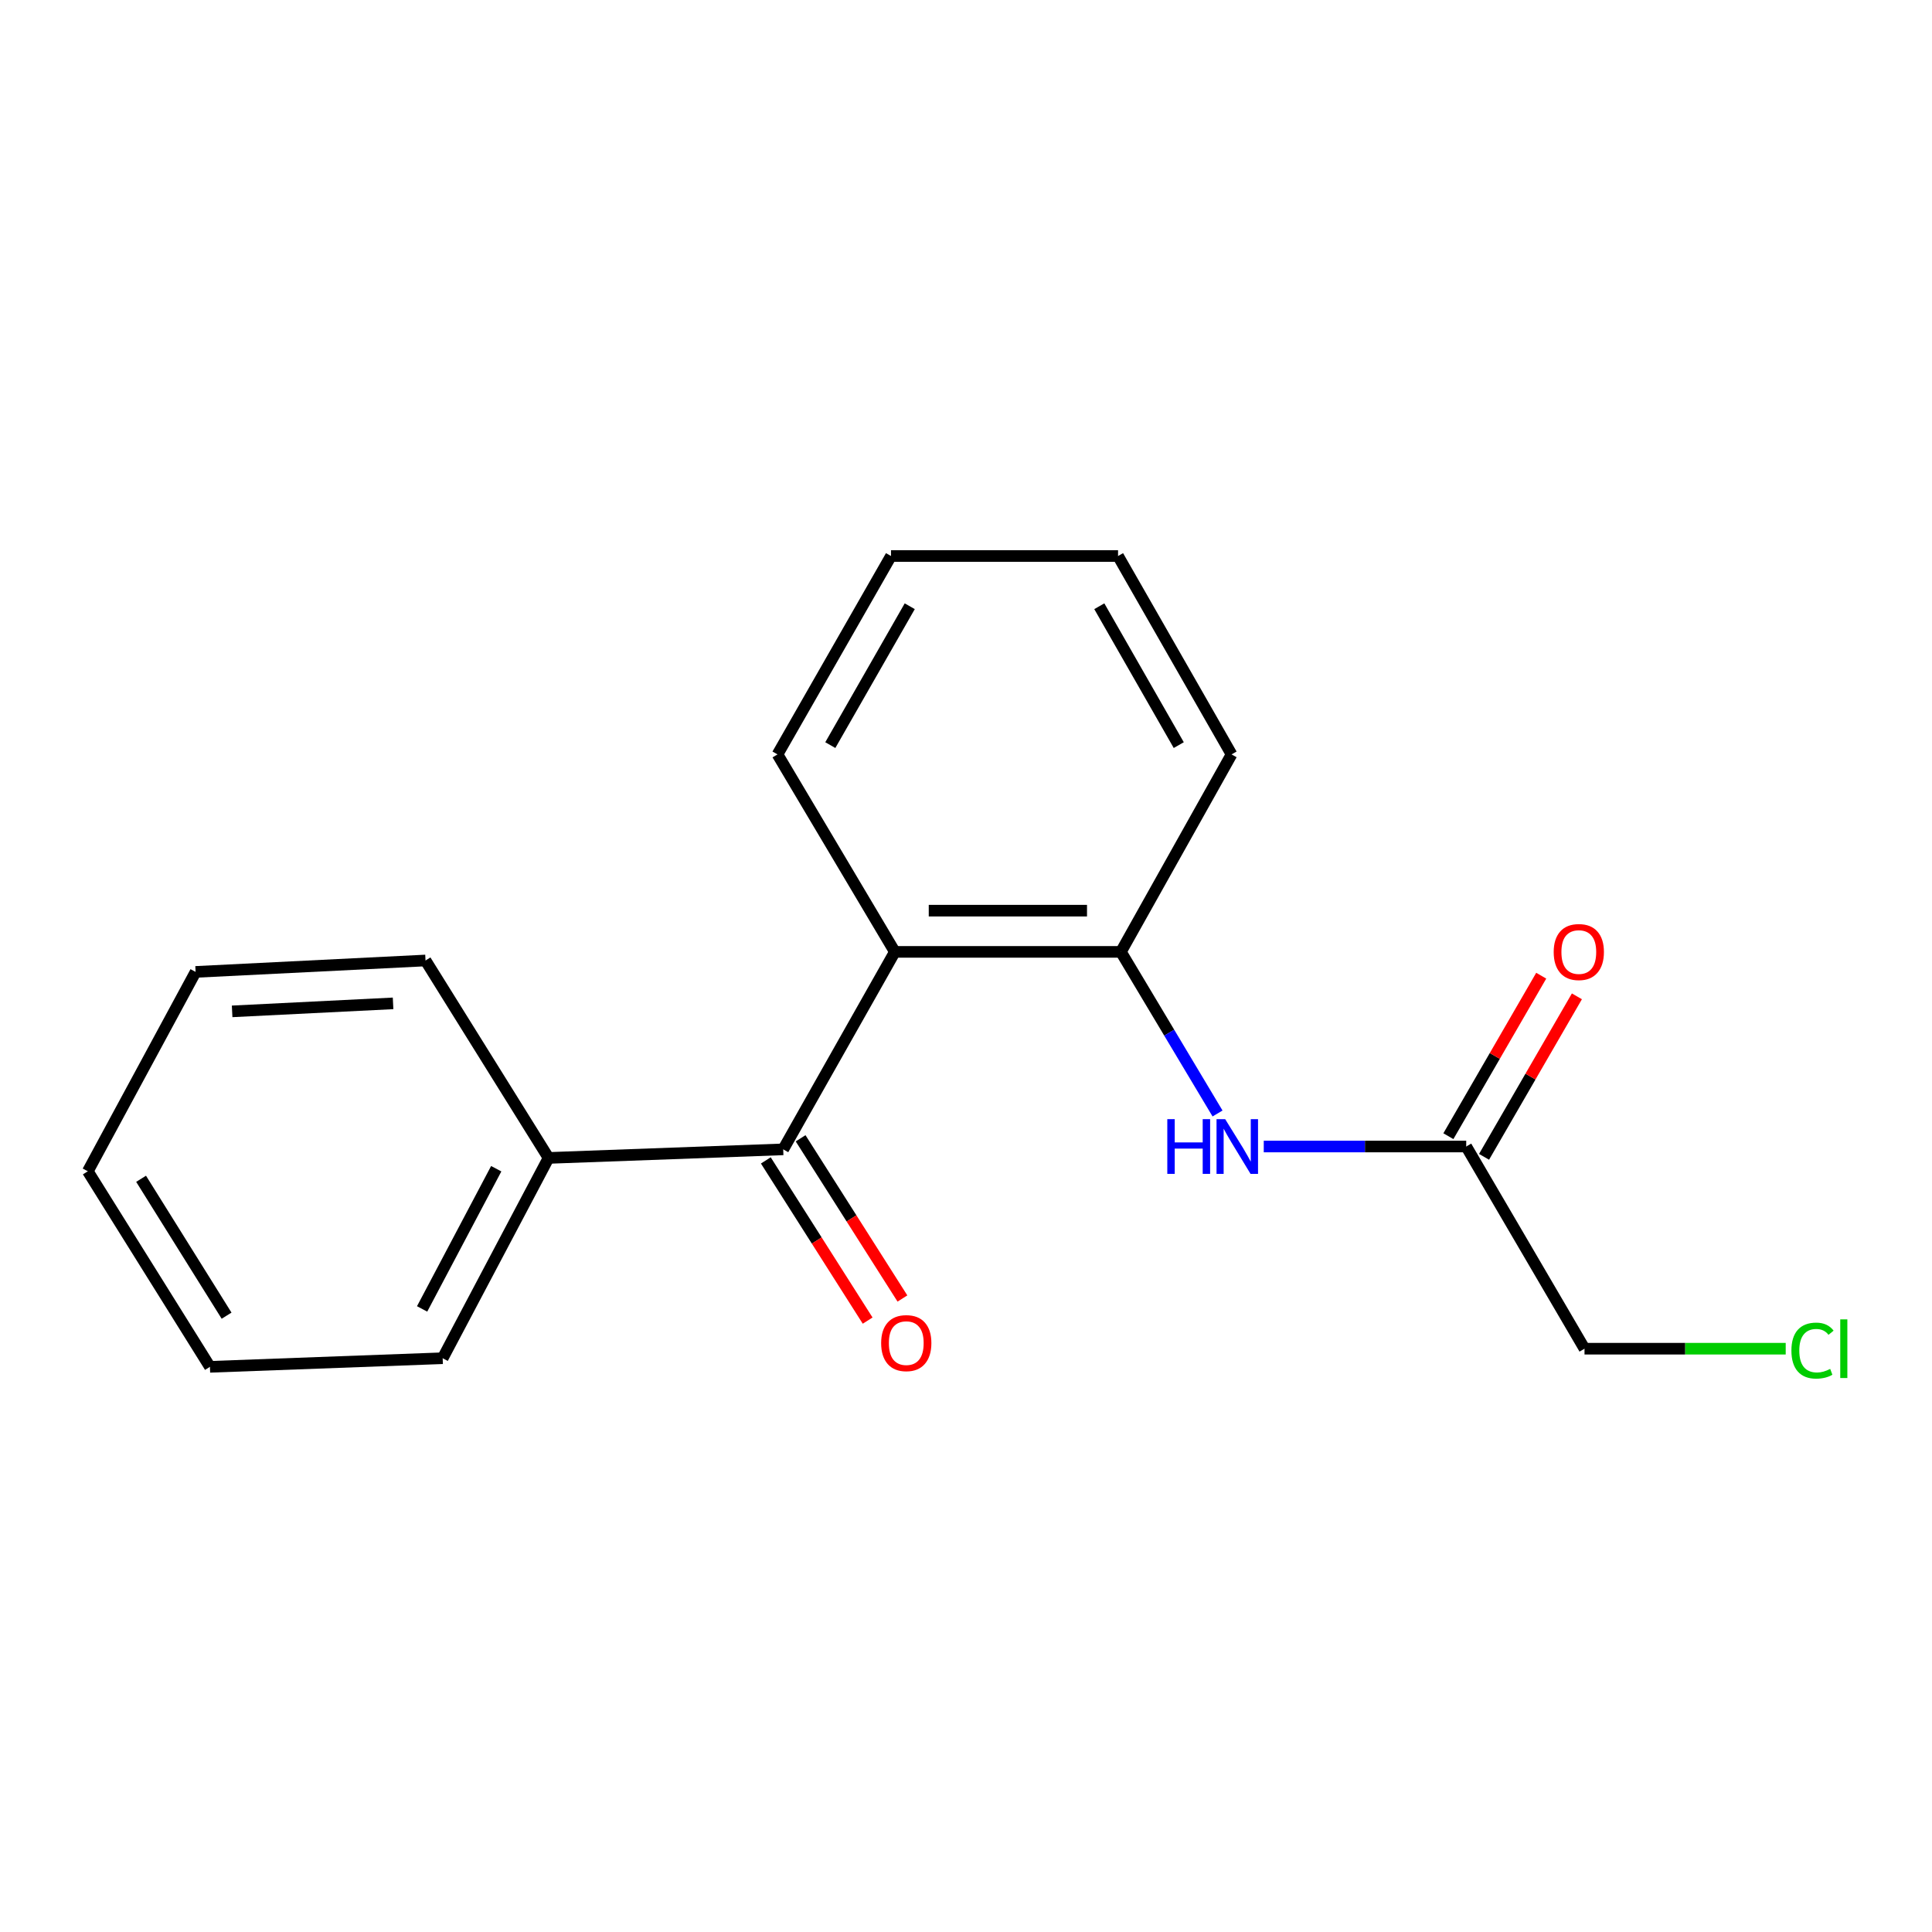 <?xml version='1.0' encoding='iso-8859-1'?>
<svg version='1.1' baseProfile='full'
              xmlns='http://www.w3.org/2000/svg'
                      xmlns:rdkit='http://www.rdkit.org/xml'
                      xmlns:xlink='http://www.w3.org/1999/xlink'
                  xml:space='preserve'
width='1000px' height='1000px' viewBox='0 0 1000 1000'>
<!-- END OF HEADER -->
<rect style='opacity:1.0;fill:#FFFFFF;stroke:none' width='1000' height='1000' x='0' y='0'> </rect>
<path class='bond-0' d='M 463.168,492.69 L 405.389,594.902' style='fill:none;fill-rule:evenodd;stroke:#000000;stroke-width:6px;stroke-linecap:butt;stroke-linejoin:miter;stroke-opacity:1' />
<path class='bond-1' d='M 463.168,492.69 L 580.183,492.69' style='fill:none;fill-rule:evenodd;stroke:#000000;stroke-width:6px;stroke-linecap:butt;stroke-linejoin:miter;stroke-opacity:1' />
<path class='bond-1' d='M 480.72,471.356 L 562.631,471.356' style='fill:none;fill-rule:evenodd;stroke:#000000;stroke-width:6px;stroke-linecap:butt;stroke-linejoin:miter;stroke-opacity:1' />
<path class='bond-7' d='M 463.168,492.69 L 402.438,390.478' style='fill:none;fill-rule:evenodd;stroke:#000000;stroke-width:6px;stroke-linecap:butt;stroke-linejoin:miter;stroke-opacity:1' />
<path class='bond-4' d='M 396.387,600.624 L 422.739,642.084' style='fill:none;fill-rule:evenodd;stroke:#000000;stroke-width:6px;stroke-linecap:butt;stroke-linejoin:miter;stroke-opacity:1' />
<path class='bond-4' d='M 422.739,642.084 L 449.091,683.544' style='fill:none;fill-rule:evenodd;stroke:#FF0000;stroke-width:6px;stroke-linecap:butt;stroke-linejoin:miter;stroke-opacity:1' />
<path class='bond-4' d='M 414.392,589.18 L 440.744,630.64' style='fill:none;fill-rule:evenodd;stroke:#000000;stroke-width:6px;stroke-linecap:butt;stroke-linejoin:miter;stroke-opacity:1' />
<path class='bond-4' d='M 440.744,630.64 L 467.096,672.101' style='fill:none;fill-rule:evenodd;stroke:#FF0000;stroke-width:6px;stroke-linecap:butt;stroke-linejoin:miter;stroke-opacity:1' />
<path class='bond-5' d='M 405.389,594.902 L 283.93,599.346' style='fill:none;fill-rule:evenodd;stroke:#000000;stroke-width:6px;stroke-linecap:butt;stroke-linejoin:miter;stroke-opacity:1' />
<path class='bond-2' d='M 580.183,492.69 L 605.189,534.514' style='fill:none;fill-rule:evenodd;stroke:#000000;stroke-width:6px;stroke-linecap:butt;stroke-linejoin:miter;stroke-opacity:1' />
<path class='bond-2' d='M 605.189,534.514 L 630.195,576.338' style='fill:none;fill-rule:evenodd;stroke:#0000FF;stroke-width:6px;stroke-linecap:butt;stroke-linejoin:miter;stroke-opacity:1' />
<path class='bond-10' d='M 580.183,492.69 L 637.452,390.478' style='fill:none;fill-rule:evenodd;stroke:#000000;stroke-width:6px;stroke-linecap:butt;stroke-linejoin:miter;stroke-opacity:1' />
<path class='bond-3' d='M 654.118,593.432 L 706.515,593.432' style='fill:none;fill-rule:evenodd;stroke:#0000FF;stroke-width:6px;stroke-linecap:butt;stroke-linejoin:miter;stroke-opacity:1' />
<path class='bond-3' d='M 706.515,593.432 L 758.912,593.432' style='fill:none;fill-rule:evenodd;stroke:#000000;stroke-width:6px;stroke-linecap:butt;stroke-linejoin:miter;stroke-opacity:1' />
<path class='bond-6' d='M 768.145,598.773 L 792.173,557.237' style='fill:none;fill-rule:evenodd;stroke:#000000;stroke-width:6px;stroke-linecap:butt;stroke-linejoin:miter;stroke-opacity:1' />
<path class='bond-6' d='M 792.173,557.237 L 816.201,515.7' style='fill:none;fill-rule:evenodd;stroke:#FF0000;stroke-width:6px;stroke-linecap:butt;stroke-linejoin:miter;stroke-opacity:1' />
<path class='bond-6' d='M 749.679,588.091 L 773.707,546.555' style='fill:none;fill-rule:evenodd;stroke:#000000;stroke-width:6px;stroke-linecap:butt;stroke-linejoin:miter;stroke-opacity:1' />
<path class='bond-6' d='M 773.707,546.555 L 797.734,505.018' style='fill:none;fill-rule:evenodd;stroke:#FF0000;stroke-width:6px;stroke-linecap:butt;stroke-linejoin:miter;stroke-opacity:1' />
<path class='bond-9' d='M 758.912,593.432 L 820.14,698.086' style='fill:none;fill-rule:evenodd;stroke:#000000;stroke-width:6px;stroke-linecap:butt;stroke-linejoin:miter;stroke-opacity:1' />
<path class='bond-11' d='M 283.93,599.346 L 229.126,703.016' style='fill:none;fill-rule:evenodd;stroke:#000000;stroke-width:6px;stroke-linecap:butt;stroke-linejoin:miter;stroke-opacity:1' />
<path class='bond-11' d='M 256.849,604.926 L 218.486,677.495' style='fill:none;fill-rule:evenodd;stroke:#000000;stroke-width:6px;stroke-linecap:butt;stroke-linejoin:miter;stroke-opacity:1' />
<path class='bond-12' d='M 283.93,599.346 L 220.249,497.146' style='fill:none;fill-rule:evenodd;stroke:#000000;stroke-width:6px;stroke-linecap:butt;stroke-linejoin:miter;stroke-opacity:1' />
<path class='bond-13' d='M 402.438,390.478 L 461.177,287.792' style='fill:none;fill-rule:evenodd;stroke:#000000;stroke-width:6px;stroke-linecap:butt;stroke-linejoin:miter;stroke-opacity:1' />
<path class='bond-13' d='M 429.767,385.668 L 470.884,313.787' style='fill:none;fill-rule:evenodd;stroke:#000000;stroke-width:6px;stroke-linecap:butt;stroke-linejoin:miter;stroke-opacity:1' />
<path class='bond-8' d='M 924.28,698.086 L 872.21,698.086' style='fill:none;fill-rule:evenodd;stroke:#00CC00;stroke-width:6px;stroke-linecap:butt;stroke-linejoin:miter;stroke-opacity:1' />
<path class='bond-8' d='M 872.21,698.086 L 820.14,698.086' style='fill:none;fill-rule:evenodd;stroke:#000000;stroke-width:6px;stroke-linecap:butt;stroke-linejoin:miter;stroke-opacity:1' />
<path class='bond-18' d='M 637.452,390.478 L 578.702,287.792' style='fill:none;fill-rule:evenodd;stroke:#000000;stroke-width:6px;stroke-linecap:butt;stroke-linejoin:miter;stroke-opacity:1' />
<path class='bond-18' d='M 610.123,385.669 L 568.997,313.789' style='fill:none;fill-rule:evenodd;stroke:#000000;stroke-width:6px;stroke-linecap:butt;stroke-linejoin:miter;stroke-opacity:1' />
<path class='bond-15' d='M 229.126,703.016 L 108.662,707.473' style='fill:none;fill-rule:evenodd;stroke:#000000;stroke-width:6px;stroke-linecap:butt;stroke-linejoin:miter;stroke-opacity:1' />
<path class='bond-16' d='M 220.249,497.146 L 101.242,503.06' style='fill:none;fill-rule:evenodd;stroke:#000000;stroke-width:6px;stroke-linecap:butt;stroke-linejoin:miter;stroke-opacity:1' />
<path class='bond-16' d='M 203.456,519.341 L 120.152,523.481' style='fill:none;fill-rule:evenodd;stroke:#000000;stroke-width:6px;stroke-linecap:butt;stroke-linejoin:miter;stroke-opacity:1' />
<path class='bond-14' d='M 461.177,287.792 L 578.702,287.792' style='fill:none;fill-rule:evenodd;stroke:#000000;stroke-width:6px;stroke-linecap:butt;stroke-linejoin:miter;stroke-opacity:1' />
<path class='bond-19' d='M 108.662,707.473 L 45.455,606.256' style='fill:none;fill-rule:evenodd;stroke:#000000;stroke-width:6px;stroke-linecap:butt;stroke-linejoin:miter;stroke-opacity:1' />
<path class='bond-19' d='M 117.276,680.99 L 73.031,610.139' style='fill:none;fill-rule:evenodd;stroke:#000000;stroke-width:6px;stroke-linecap:butt;stroke-linejoin:miter;stroke-opacity:1' />
<path class='bond-17' d='M 101.242,503.06 L 45.455,606.256' style='fill:none;fill-rule:evenodd;stroke:#000000;stroke-width:6px;stroke-linecap:butt;stroke-linejoin:miter;stroke-opacity:1' />
<path  class='atom-3' d='M 604.195 579.272
L 608.035 579.272
L 608.035 591.312
L 622.515 591.312
L 622.515 579.272
L 626.355 579.272
L 626.355 607.592
L 622.515 607.592
L 622.515 594.512
L 608.035 594.512
L 608.035 607.592
L 604.195 607.592
L 604.195 579.272
' fill='#0000FF'/>
<path  class='atom-3' d='M 634.155 579.272
L 643.435 594.272
Q 644.355 595.752, 645.835 598.432
Q 647.315 601.112, 647.395 601.272
L 647.395 579.272
L 651.155 579.272
L 651.155 607.592
L 647.275 607.592
L 637.315 591.192
Q 636.155 589.272, 634.915 587.072
Q 633.715 584.872, 633.355 584.192
L 633.355 607.592
L 629.675 607.592
L 629.675 579.272
L 634.155 579.272
' fill='#0000FF'/>
<path  class='atom-5' d='M 456.082 695.191
Q 456.082 688.391, 459.442 684.591
Q 462.802 680.791, 469.082 680.791
Q 475.362 680.791, 478.722 684.591
Q 482.082 688.391, 482.082 695.191
Q 482.082 702.071, 478.682 705.991
Q 475.282 709.871, 469.082 709.871
Q 462.842 709.871, 459.442 705.991
Q 456.082 702.111, 456.082 695.191
M 469.082 706.671
Q 473.402 706.671, 475.722 703.791
Q 478.082 700.871, 478.082 695.191
Q 478.082 689.631, 475.722 686.831
Q 473.402 683.991, 469.082 683.991
Q 464.762 683.991, 462.402 686.791
Q 460.082 689.591, 460.082 695.191
Q 460.082 700.911, 462.402 703.791
Q 464.762 706.671, 469.082 706.671
' fill='#FF0000'/>
<path  class='atom-7' d='M 804.189 492.77
Q 804.189 485.97, 807.549 482.17
Q 810.909 478.37, 817.189 478.37
Q 823.469 478.37, 826.829 482.17
Q 830.189 485.97, 830.189 492.77
Q 830.189 499.65, 826.789 503.57
Q 823.389 507.45, 817.189 507.45
Q 810.949 507.45, 807.549 503.57
Q 804.189 499.69, 804.189 492.77
M 817.189 504.25
Q 821.509 504.25, 823.829 501.37
Q 826.189 498.45, 826.189 492.77
Q 826.189 487.21, 823.829 484.41
Q 821.509 481.57, 817.189 481.57
Q 812.869 481.57, 810.509 484.37
Q 808.189 487.17, 808.189 492.77
Q 808.189 498.49, 810.509 501.37
Q 812.869 504.25, 817.189 504.25
' fill='#FF0000'/>
<path  class='atom-9' d='M 927.231 699.066
Q 927.231 692.026, 930.511 688.346
Q 933.831 684.626, 940.111 684.626
Q 945.951 684.626, 949.071 688.746
L 946.431 690.906
Q 944.151 687.906, 940.111 687.906
Q 935.831 687.906, 933.551 690.786
Q 931.311 693.626, 931.311 699.066
Q 931.311 704.666, 933.631 707.546
Q 935.991 710.426, 940.551 710.426
Q 943.671 710.426, 947.311 708.546
L 948.431 711.546
Q 946.951 712.506, 944.711 713.066
Q 942.471 713.626, 939.991 713.626
Q 933.831 713.626, 930.511 709.866
Q 927.231 706.106, 927.231 699.066
' fill='#00CC00'/>
<path  class='atom-9' d='M 952.511 682.906
L 956.191 682.906
L 956.191 713.266
L 952.511 713.266
L 952.511 682.906
' fill='#00CC00'/>
</svg>
